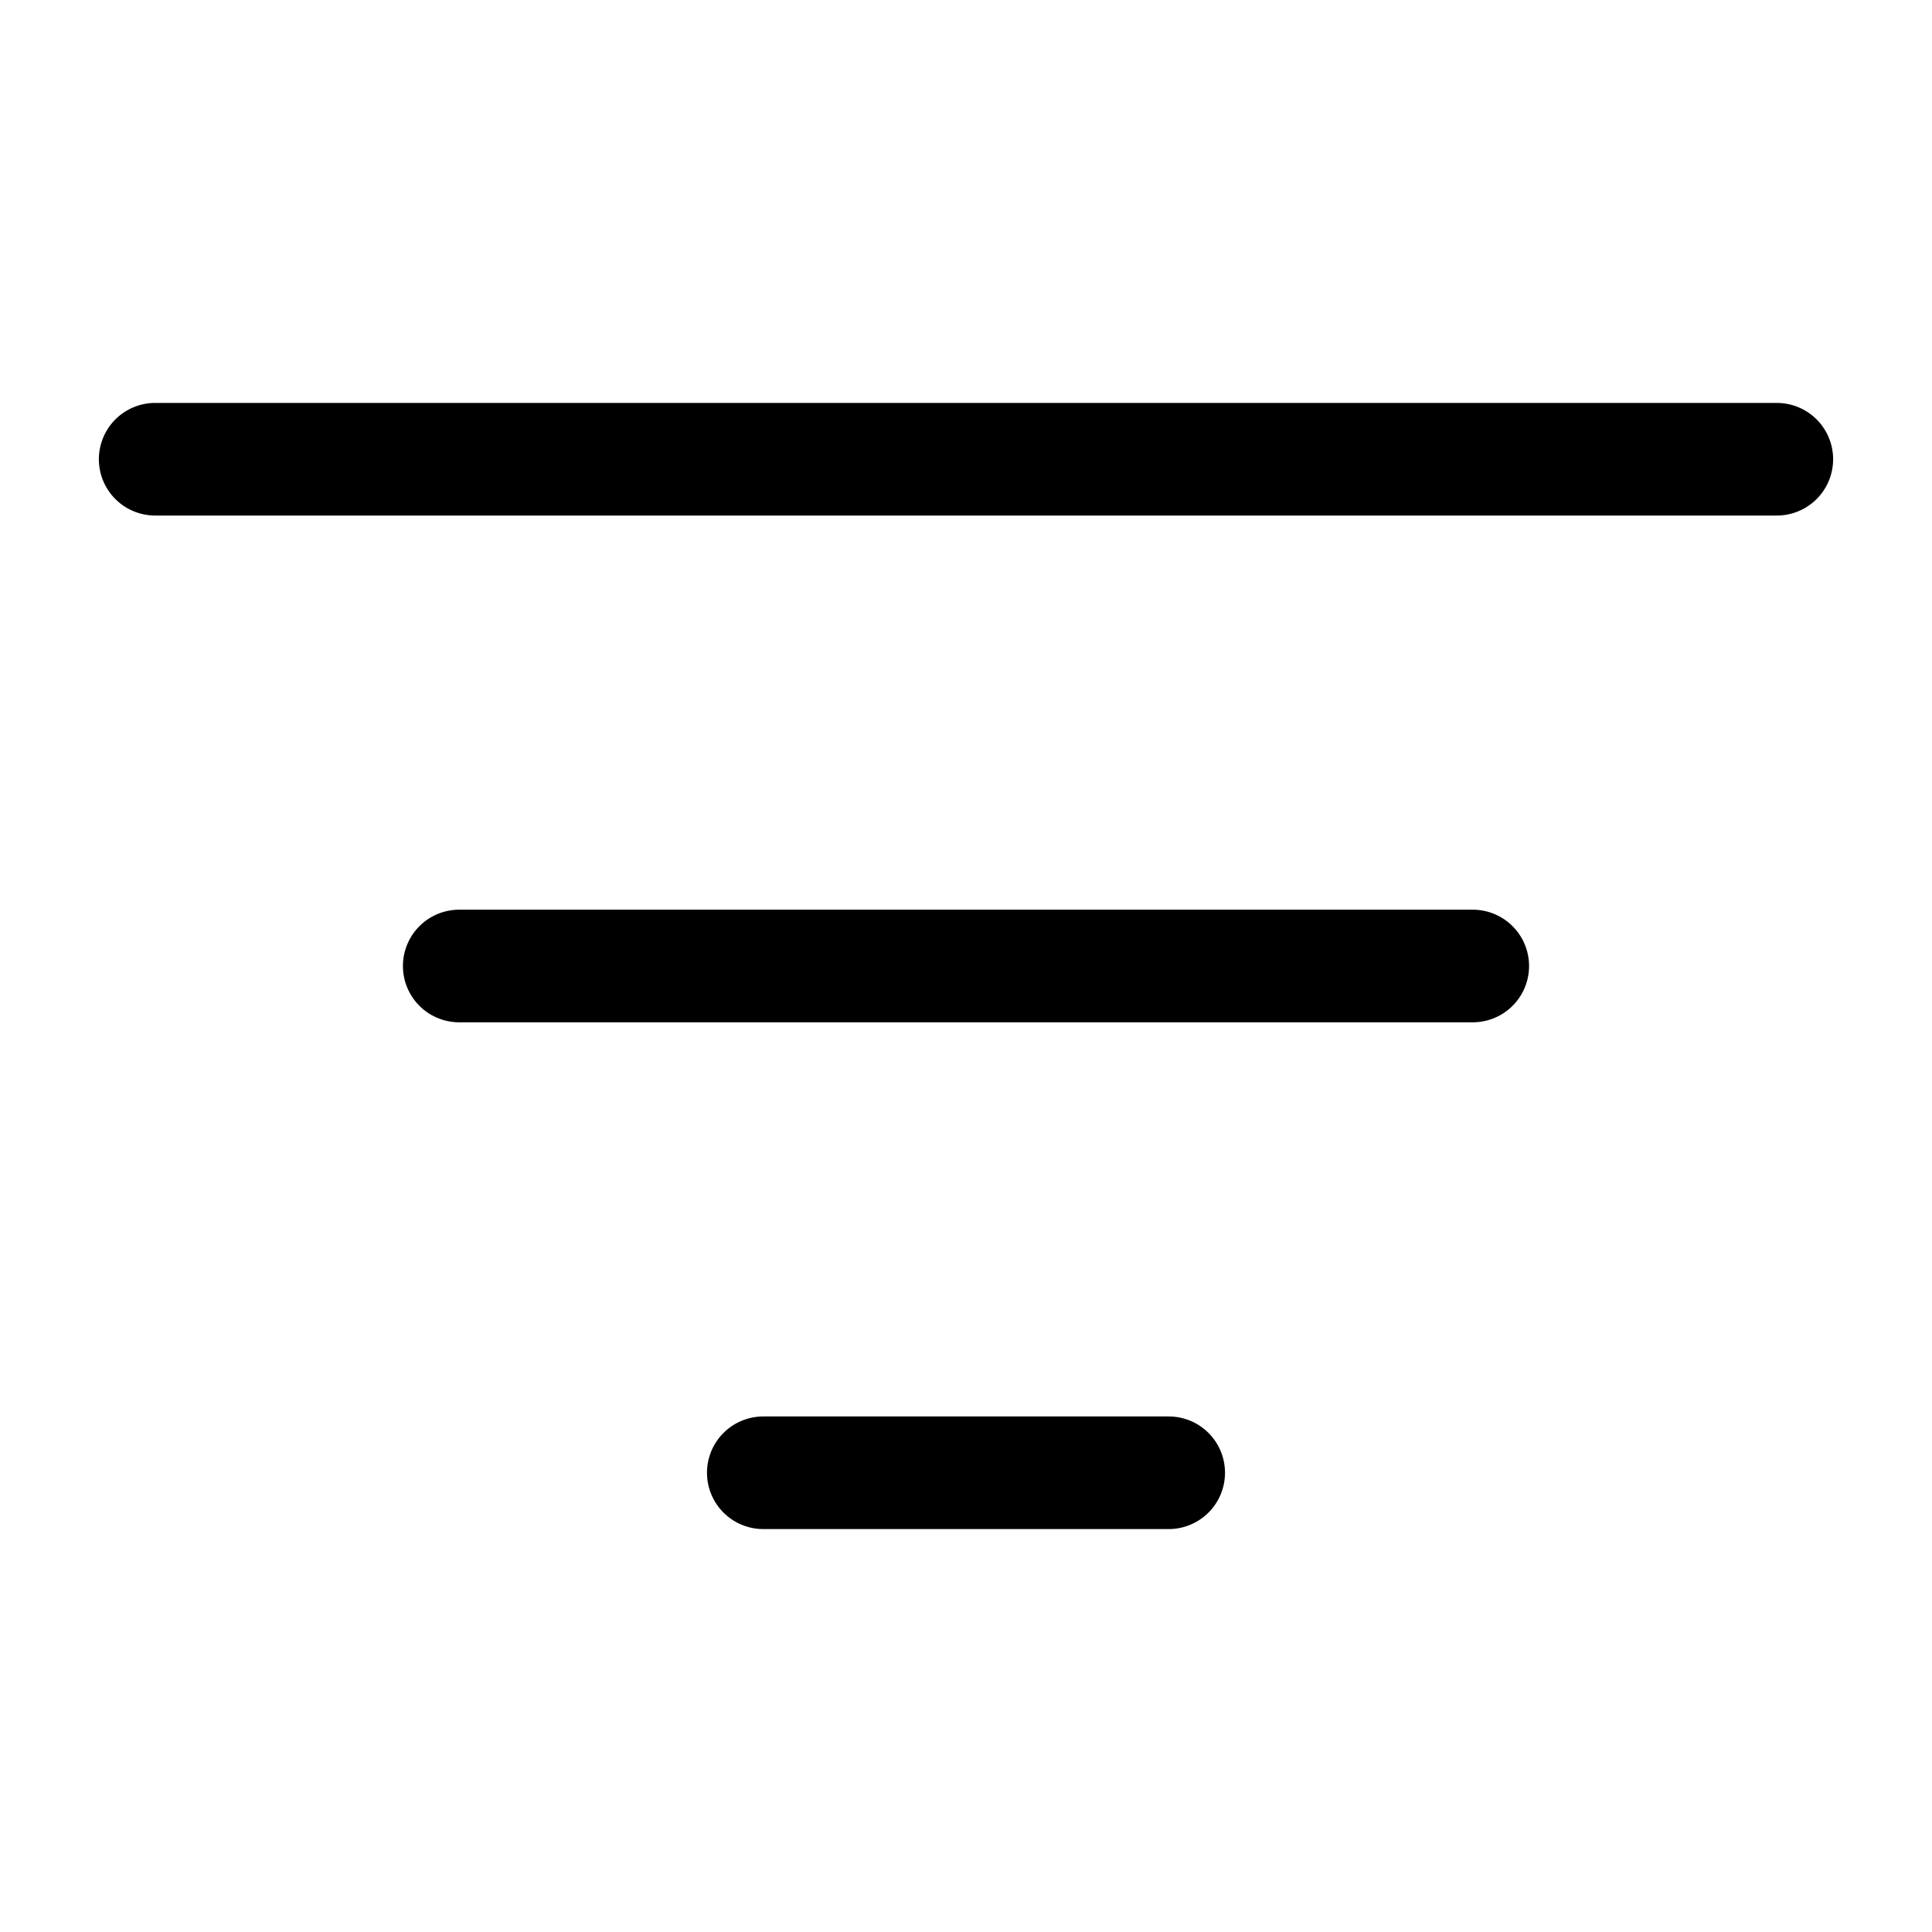 <svg id="Layer_1" data-name="Layer 1" xmlns="http://www.w3.org/2000/svg" viewBox="0 0 500 500"><path d="M459.84,133.42H40.16a14.57,14.57,0,0,1,0-29.14H459.84a14.57,14.57,0,1,1,0,29.14Z"/><path d="M381.15,264.57H118.85a14.57,14.57,0,1,1,0-29.14h262.3a14.57,14.57,0,1,1,0,29.14Z"/><path d="M302.46,395.72H197.54a14.57,14.57,0,1,1,0-29.14H302.46a14.57,14.57,0,0,1,0,29.14Z"/></svg>